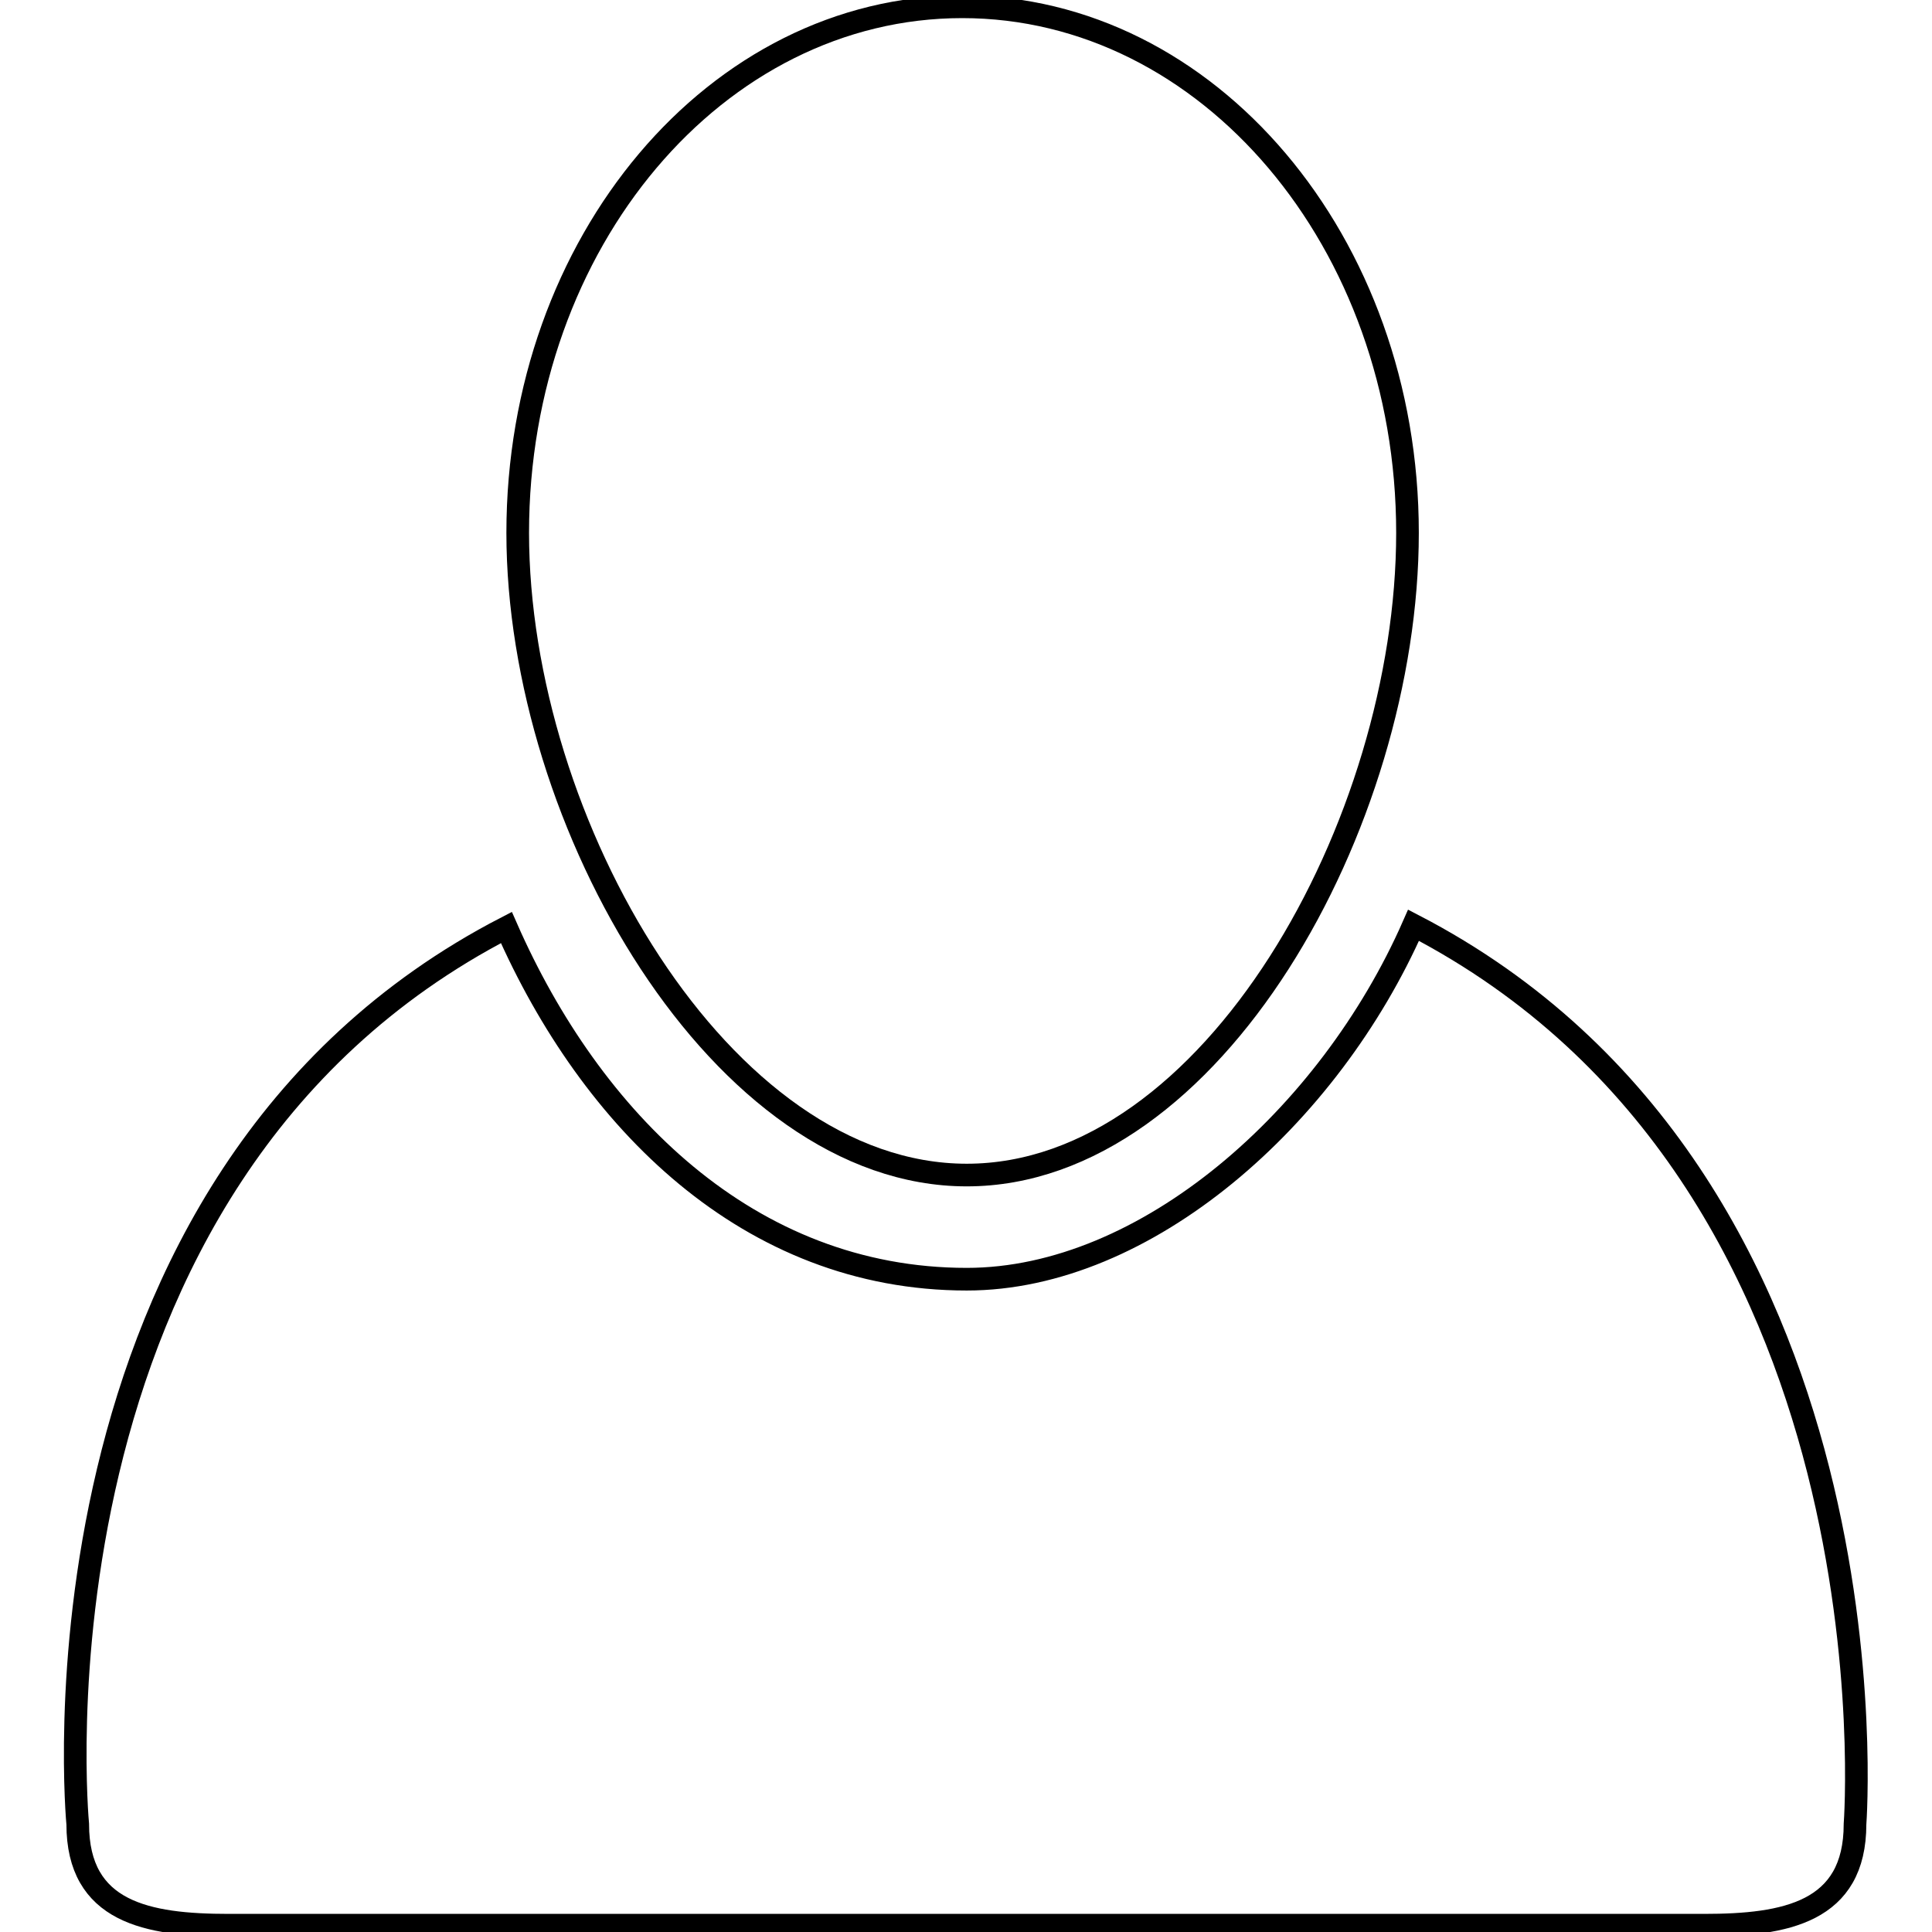 <?xml version="1.0" encoding="utf-8"?>
<!-- Svg Vector Icons : http://www.onlinewebfonts.com/icon -->
<!DOCTYPE svg PUBLIC "-//W3C//DTD SVG 1.1//EN" "http://www.w3.org/Graphics/SVG/1.1/DTD/svg11.dtd">
<svg version="1.1" xmlns="http://www.w3.org/2000/svg" xmlns:xlink="http://www.w3.org/1999/xlink" x="0px" y="0px" viewBox="0 0 256 256" enable-background="new 0 0 256 256" xml:space="preserve">
<g><g><g><path stroke-width="3" fill-opacity="0" stroke="#000000"  d="M187.3,122.6c-11.2,25.5-35.5,46.9-59.2,46.9c-28.9,0-49.8-21.1-61-46.6c-65,33.6-56.8,118.8-56.8,118.8c0,11.7,9.2,13.4,20,13.4h97.8h97.7c10.8,0,20-1.7,20-13.4C245.8,241.7,252.3,156.3,187.3,122.6z"/><path stroke-width="3" fill-opacity="0" stroke="#000000"  d="M128.1,155.7c32.5,0,58.4-46.6,58.4-85.1c0-38.5-26.4-69.7-59-69.7c-32.6,0-58.9,31.2-58.9,69.7S95.6,155.7,128.1,155.7z"/></g><g></g><g></g><g></g><g></g><g></g><g></g><g></g><g></g><g></g><g></g><g></g><g></g><g></g><g></g><g></g></g></g>
</svg>